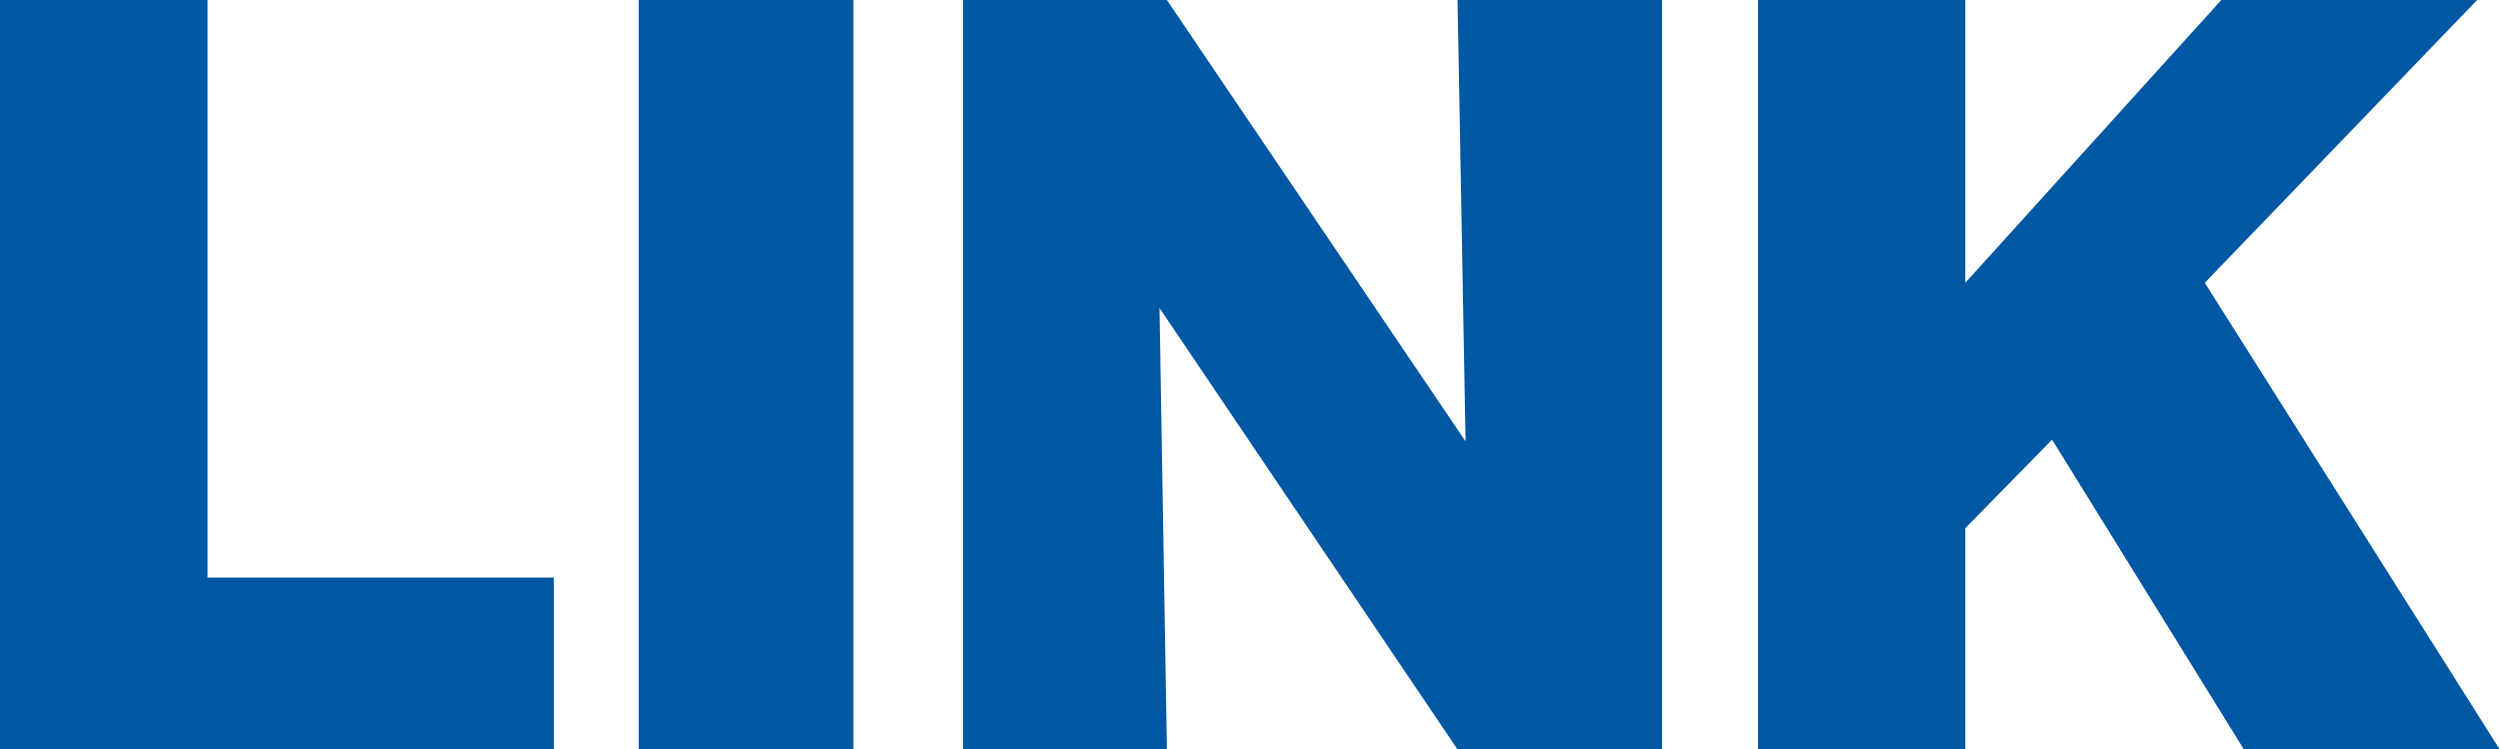<svg xmlns="http://www.w3.org/2000/svg" viewBox="0 0 114.92 34.45"><defs><style>.f5899cb5-8eb6-49ea-8746-a6c02121ee68{fill:#0058a4;}</style></defs><title>アセット 70</title><g id="b232e959-42d7-4ae9-87df-18b3907b75c6" data-name="レイヤー 2"><g id="e7aad342-0e61-4b60-880d-cd17e1e06e5c" data-name="レイヤー 1"><path class="f5899cb5-8eb6-49ea-8746-a6c02121ee68" d="M0,34.45V0H9.54V26.55H25.46v7.9Z"/><path class="f5899cb5-8eb6-49ea-8746-a6c02121ee68" d="M39.23,34.45H29.36V0h9.87Z"/><path class="f5899cb5-8eb6-49ea-8746-a6c02121ee68" d="M67,34.45,53.3,14.16l.34,20.29H44.27V0h9.37L67.37,20.29,67,0H76.4V34.45Z"/><path class="f5899cb5-8eb6-49ea-8746-a6c02121ee68" d="M90.34,24.28V34.45H80.81V0h9.53V13L102.11,0h11.76L101.35,13l13.57,21.47H103.16L94.33,20.21Z"/></g></g></svg>